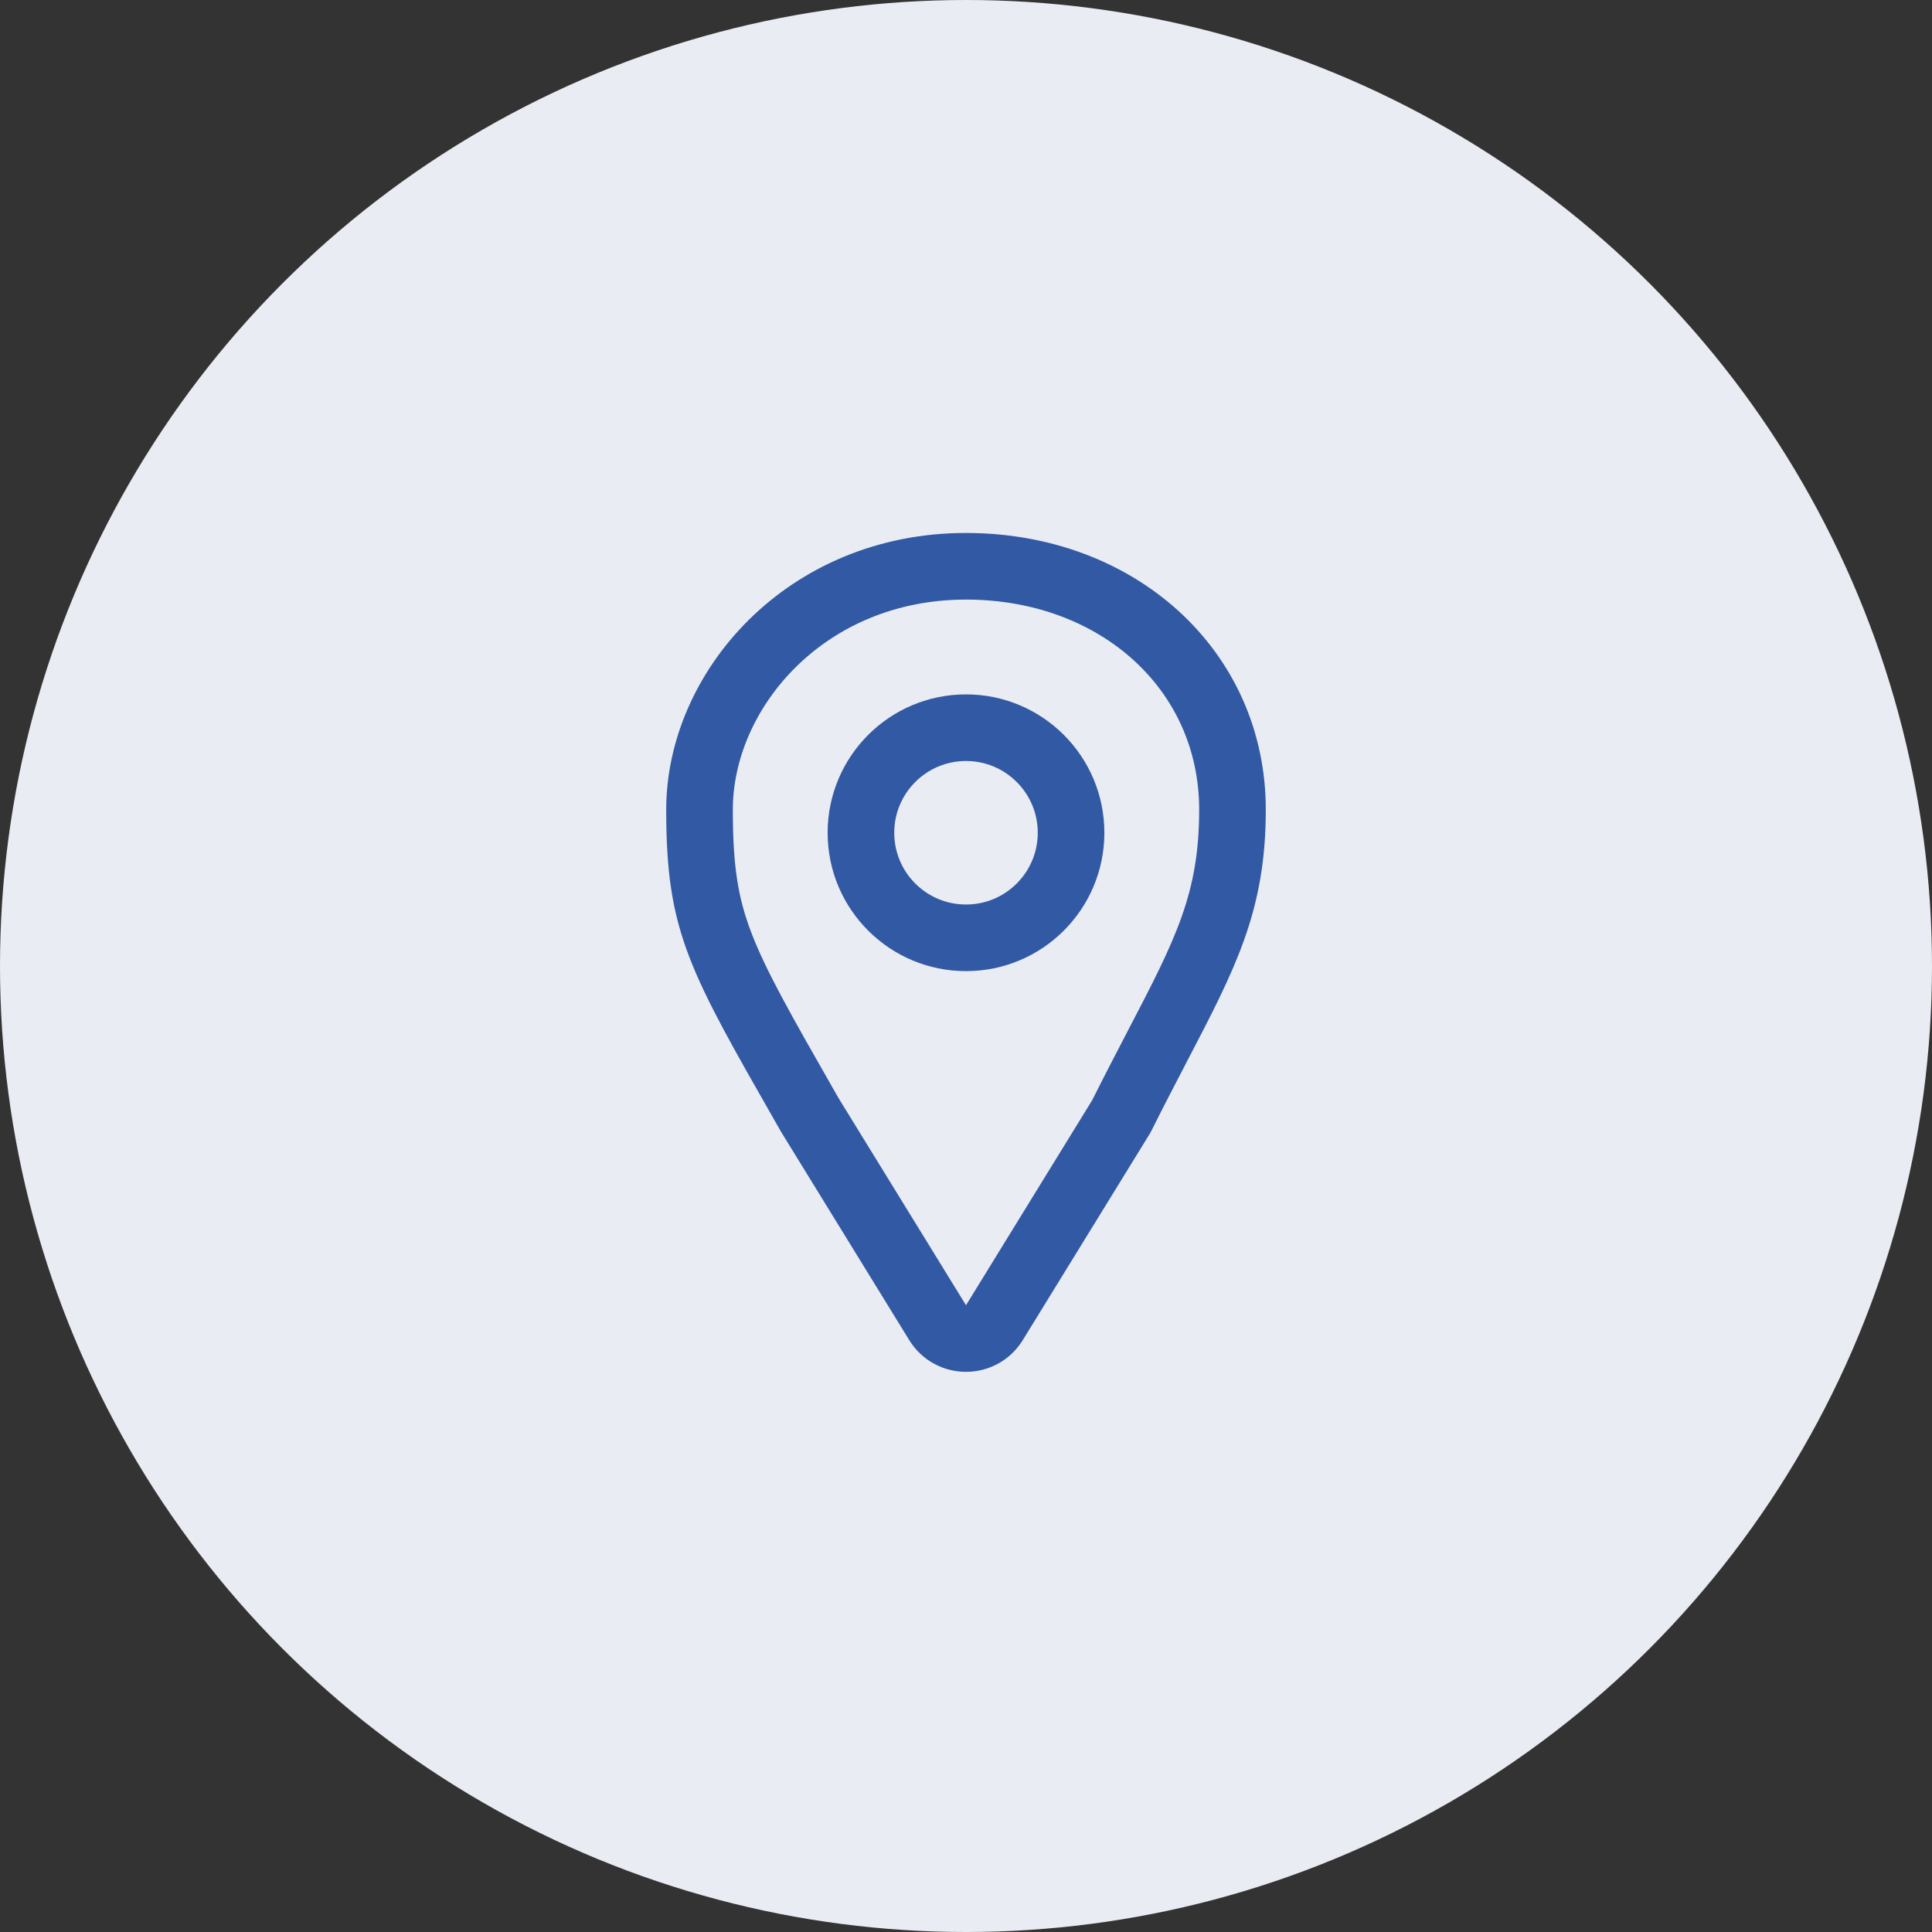 <?xml version="1.0" encoding="UTF-8"?> <svg xmlns="http://www.w3.org/2000/svg" width="29" height="29" viewBox="0 0 29 29" fill="none"><rect x="0" y="0" width="29" height="29" fill="#333333" stroke="none"/> <circle cx="14.5" cy="14.5" r="14.5" fill="#EAECF3"></circle> <path d="M10.5 12.154C10.5 10.36 12.093 8.5 14.5 8.5C16.771 8.5 18.5 10.053 18.5 12.154C18.5 13.541 18.098 14.313 17.368 15.712C17.206 16.025 17.026 16.368 16.832 16.757L14.926 19.854C14.731 20.171 14.269 20.171 14.074 19.854L12.161 16.745C12.143 16.713 12.125 16.682 12.107 16.651C11.441 15.485 11.049 14.799 10.813 14.184C10.582 13.582 10.5 13.042 10.5 12.154Z" stroke="#3259A4" stroke-linejoin="round"></path> <circle cx="14.5" cy="12.5" r="1.577" stroke="#3259A4"></circle> </svg> 